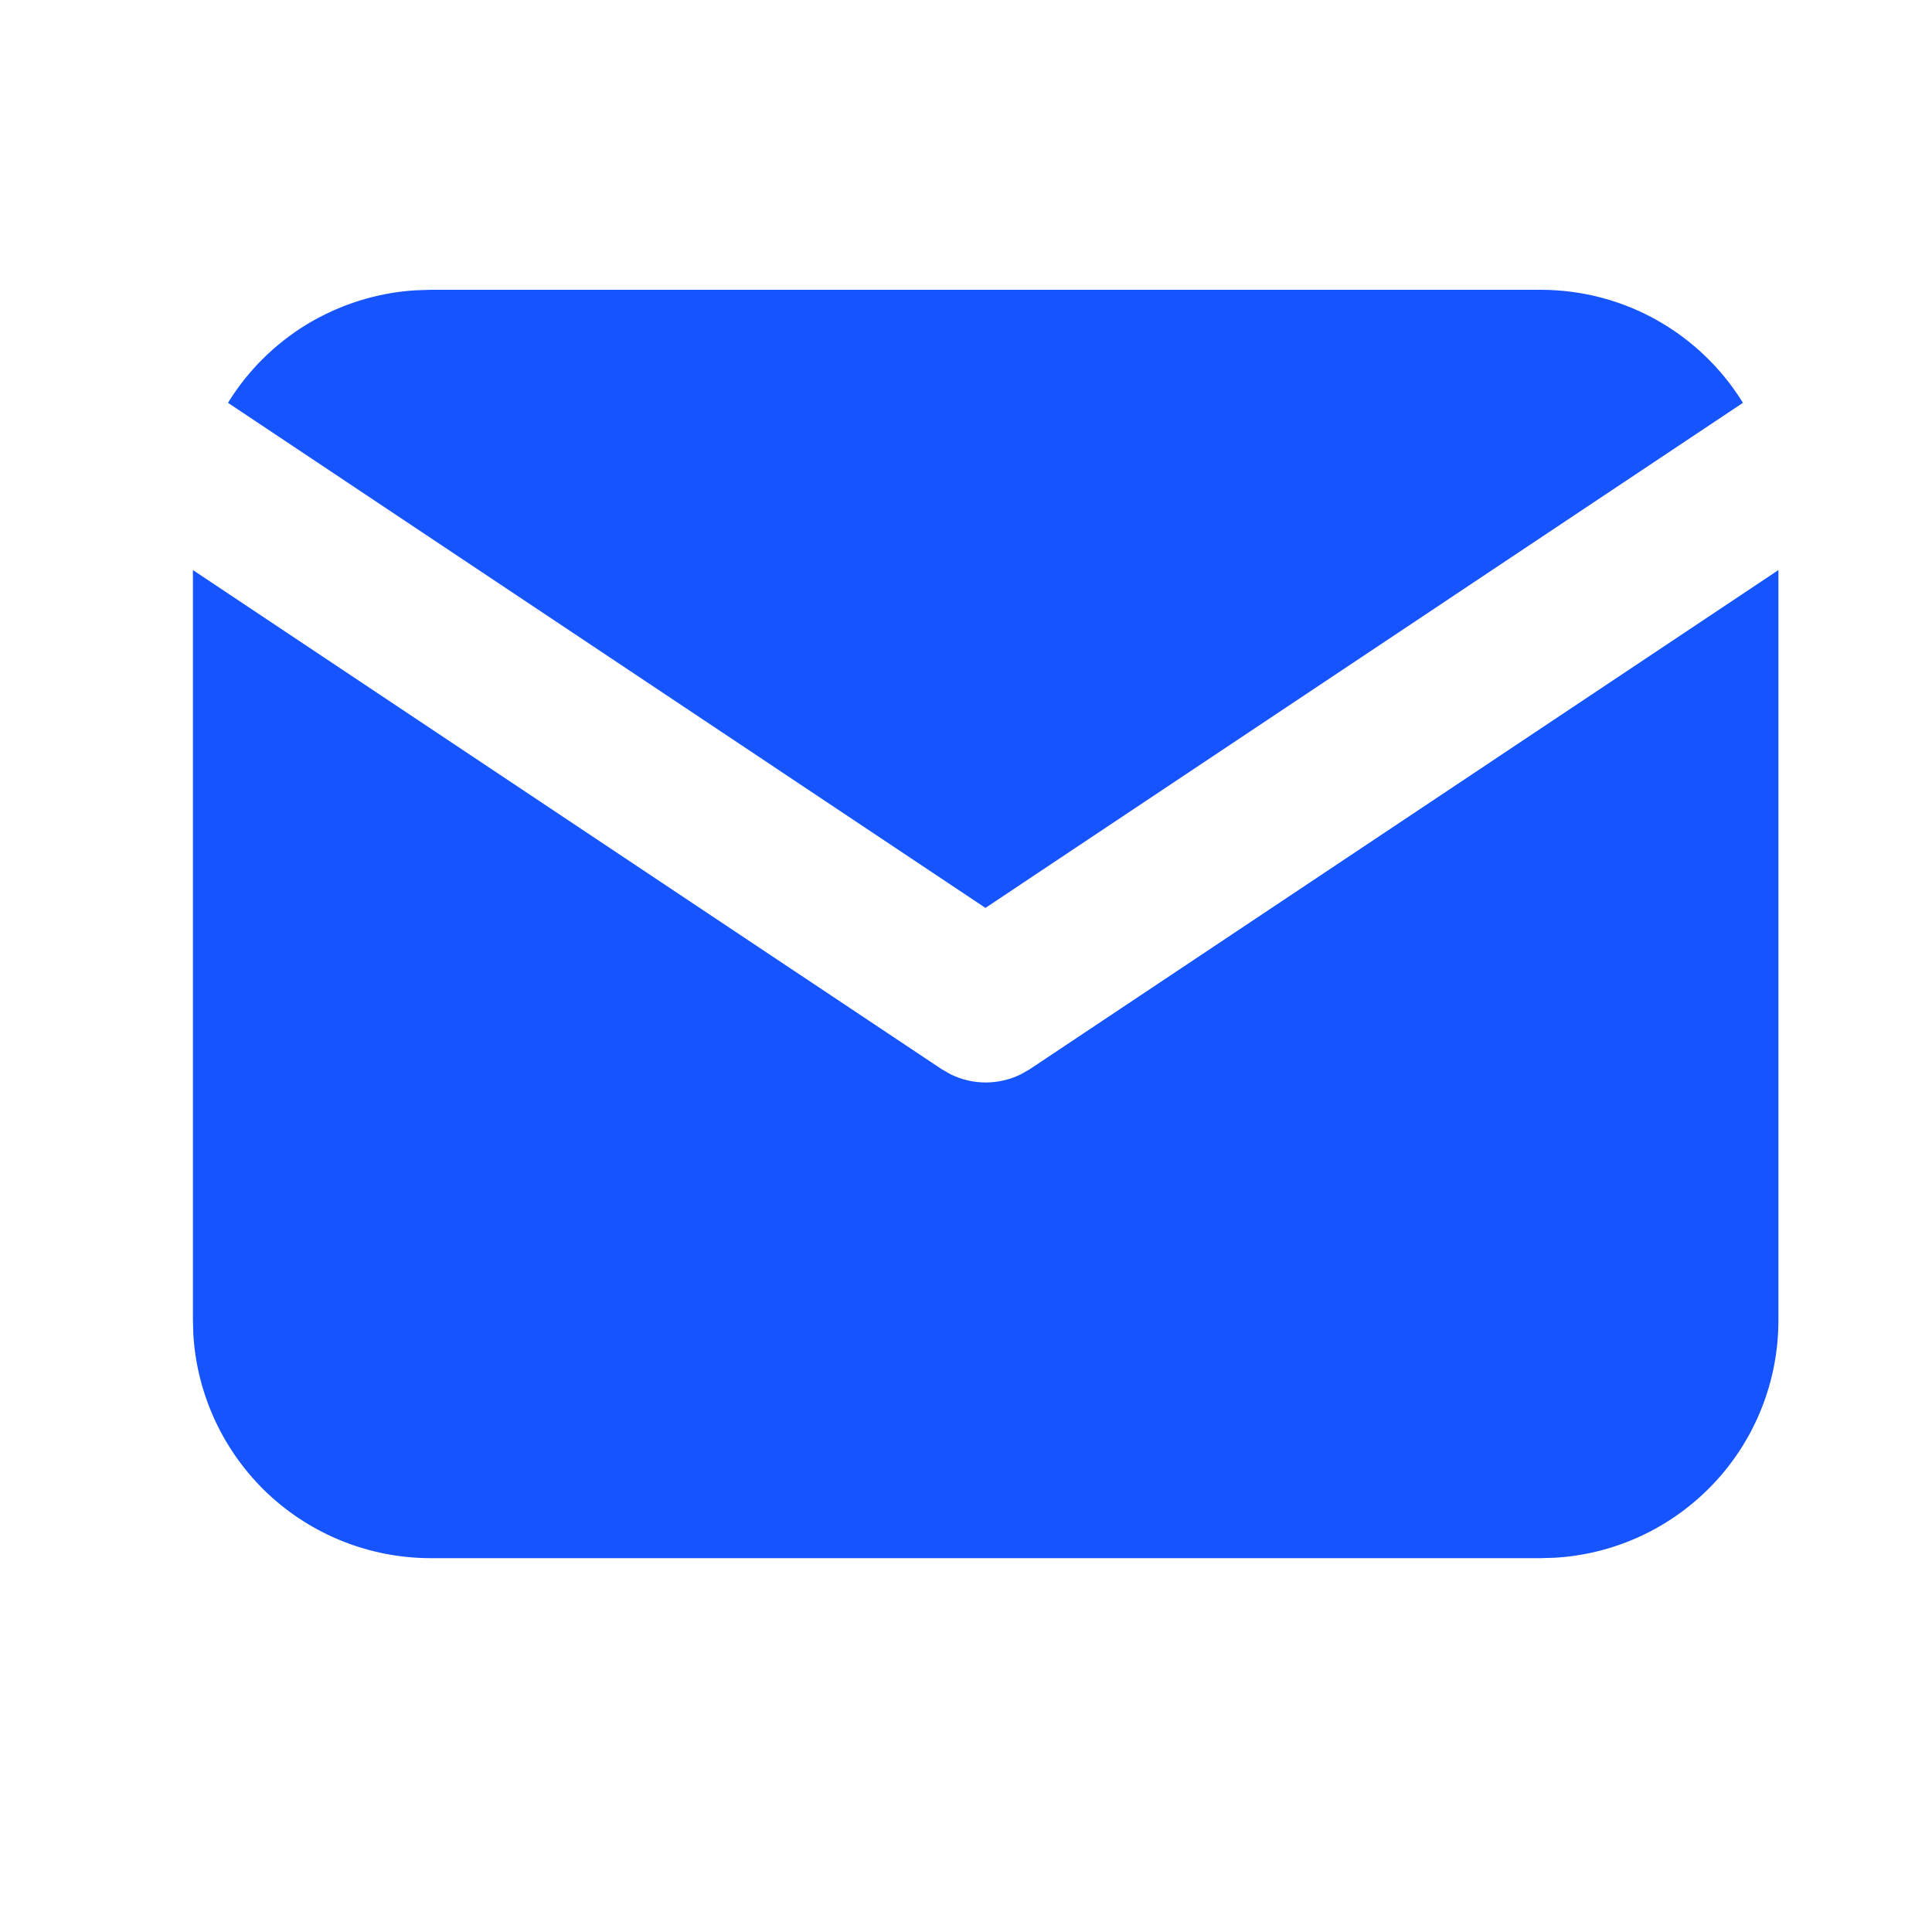 <svg width="14" height="14" viewBox="0 0 14 14" fill="none" xmlns="http://www.w3.org/2000/svg">
<g clip-path="url(#clip0_289_52083)">
<path d="M12.887 4.131V9.568C12.887 10.008 12.719 10.431 12.418 10.75C12.116 11.07 11.704 11.263 11.265 11.288L11.164 11.291H3.122C2.682 11.291 2.259 11.123 1.939 10.822C1.62 10.52 1.427 10.108 1.401 9.669L1.398 9.568V4.131L6.824 7.748L6.891 7.786C6.969 7.824 7.055 7.844 7.143 7.844C7.23 7.844 7.317 7.824 7.395 7.786L7.462 7.748L12.887 4.131Z" fill="#1554FF"/>
<path d="M11.162 2.1C11.783 2.1 12.327 2.427 12.63 2.919L7.141 6.579L1.652 2.919C1.796 2.685 1.994 2.489 2.229 2.347C2.465 2.206 2.73 2.122 3.005 2.104L3.12 2.1H11.162Z" fill="#1554FF"/>
</g>
<defs>
<clipPath id="clip0_289_52083">
<rect width="14" height="14" fill="white"/>
</clipPath>
</defs>
</svg>
